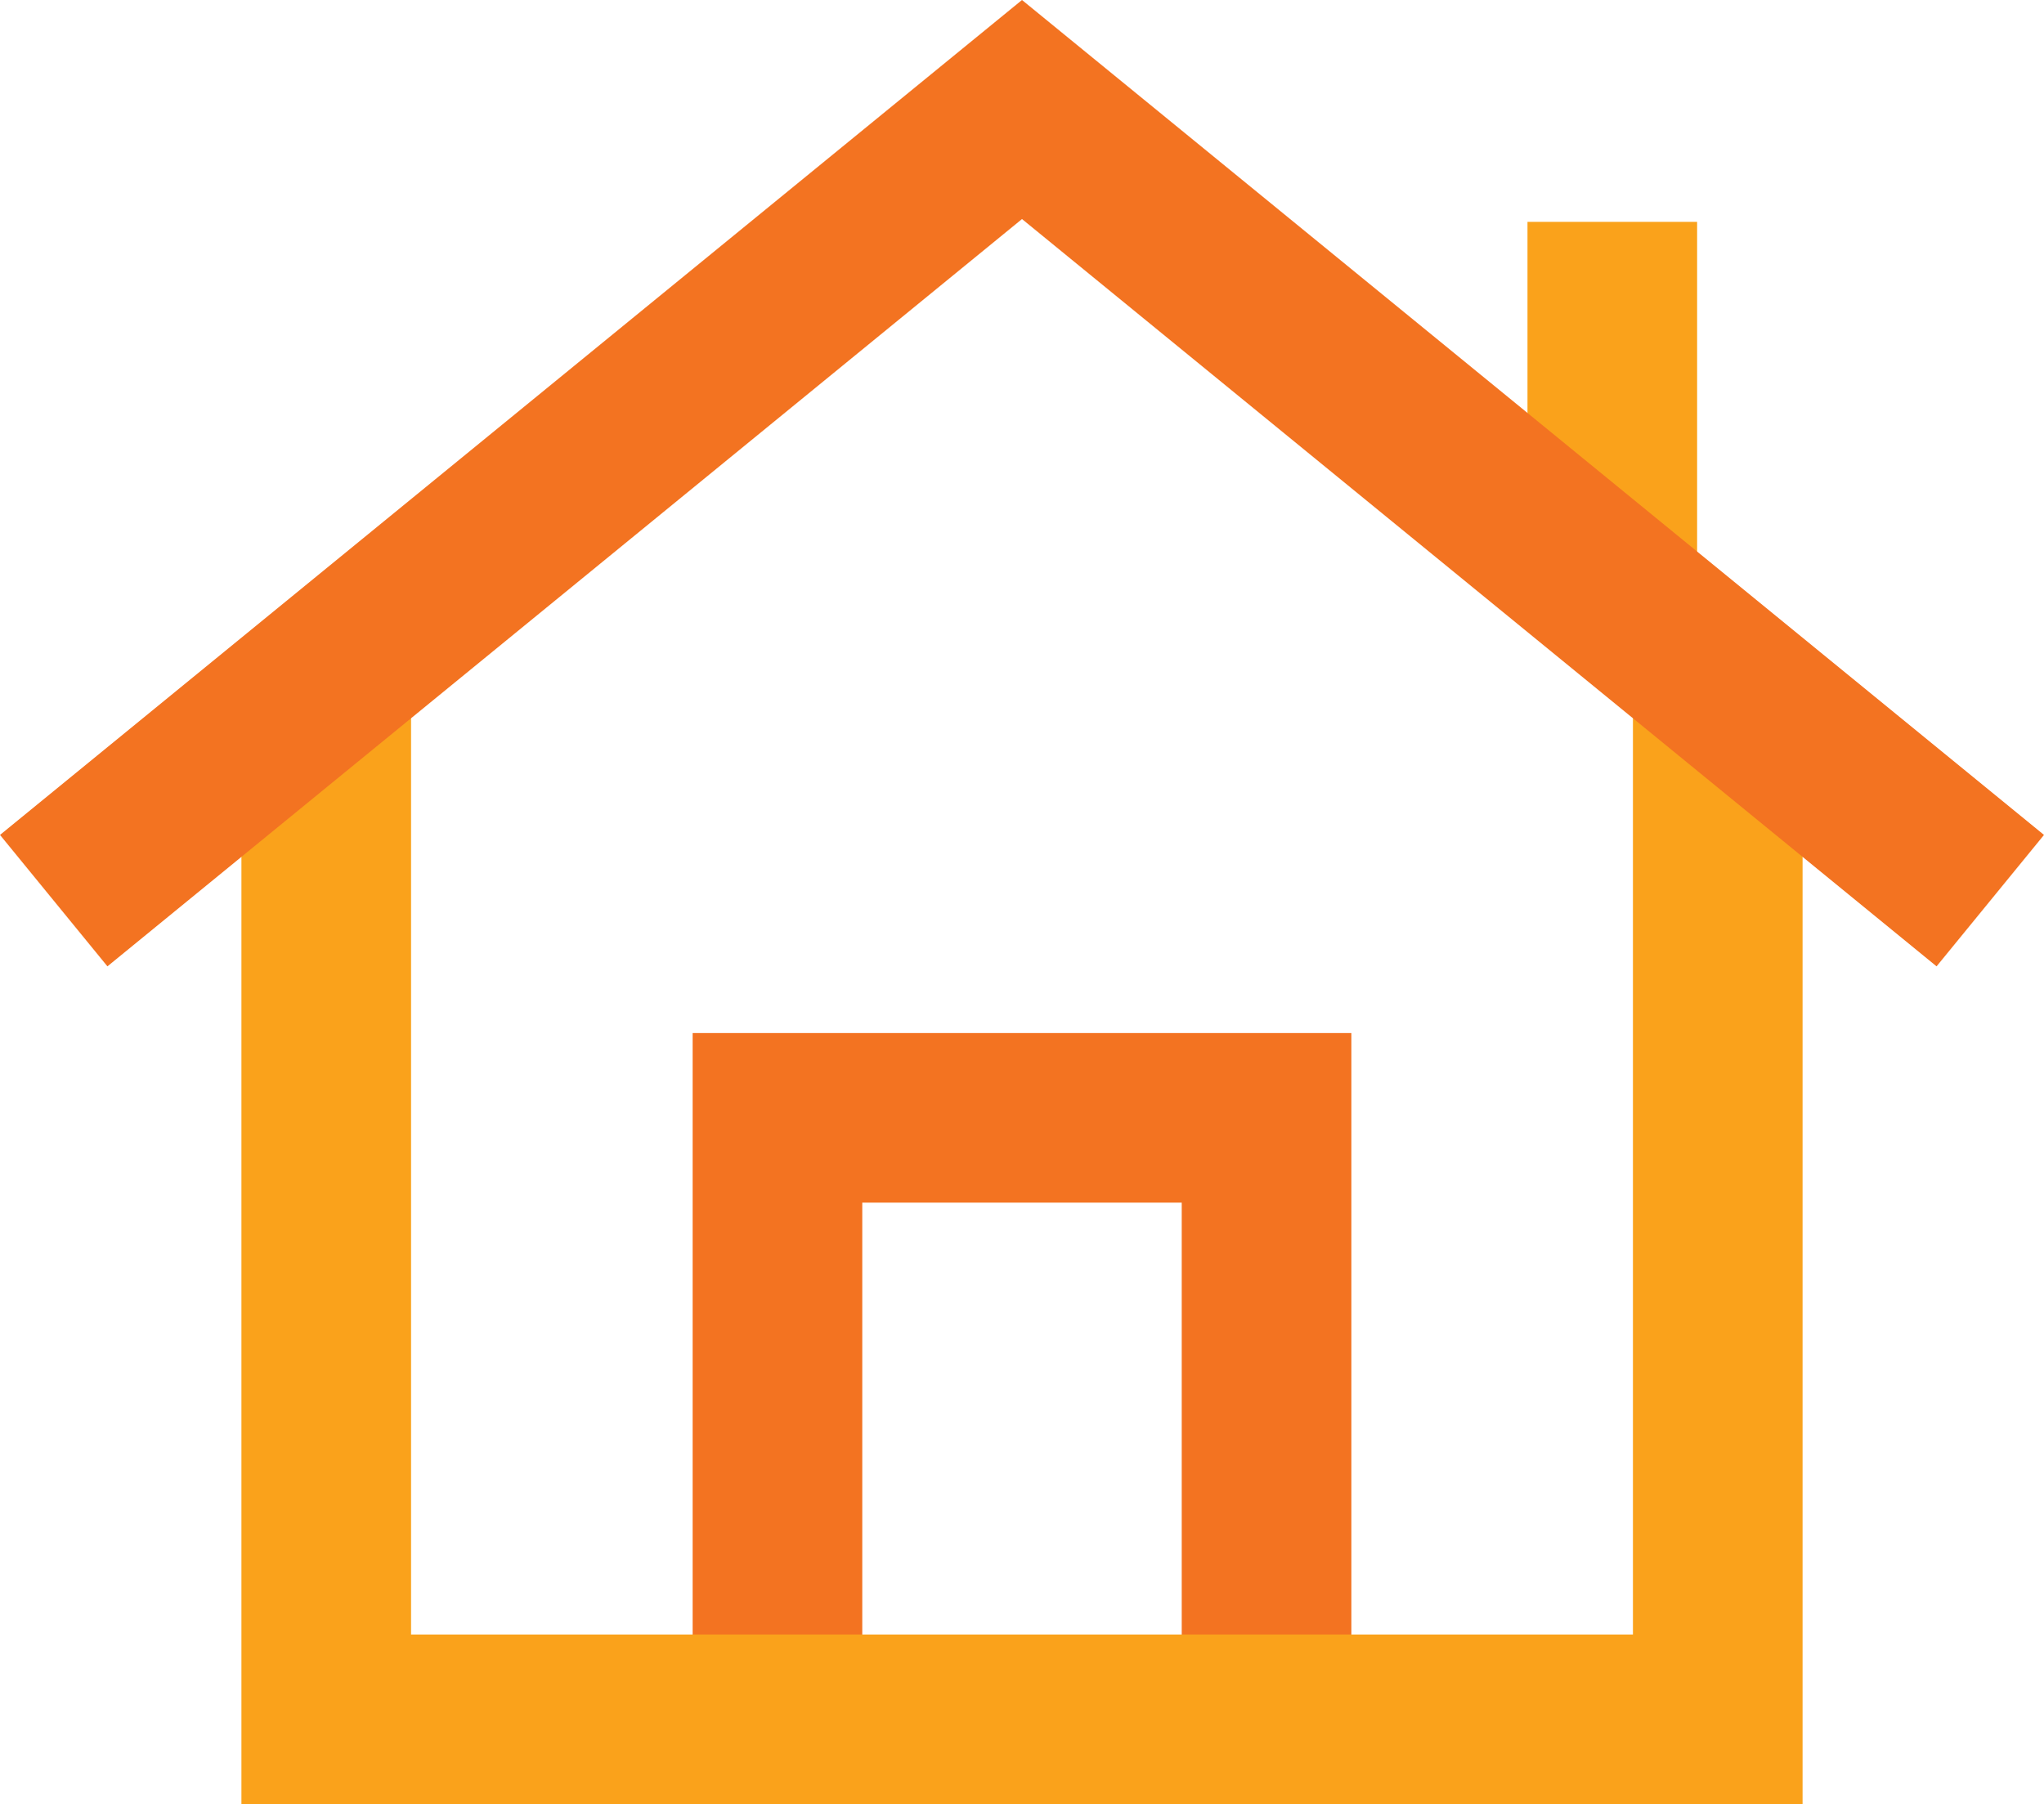 <svg id="Layer_1" data-name="Layer 1" xmlns="http://www.w3.org/2000/svg" viewBox="0 0 72.3 63.83"><defs><style>.cls-1{fill:#f37321;}.cls-2{fill:#faa21b;}</style></defs><title>36 House_Foundation</title><polygon class="cls-1" points="47.8 61.72 41.8 61.72 41.8 42.55 30.5 42.55 30.5 61.72 24.5 61.72 24.5 36.55 47.8 36.55 47.8 61.72"/><polygon class="cls-2" points="63.76 63.83 8.54 63.83 8.54 25.36 14.54 25.36 14.54 57.83 57.76 57.83 57.76 25.36 63.76 25.36 63.76 63.83"/><line x1="57.03" y1="7.85" x2="57.03" y2="20.93"/><rect class="cls-2" x="54.03" y="7.85" width="6" height="13.08"/><polygon class="cls-1" points="3.8 34.19 0 29.54 36.15 0 72.3 29.54 68.5 34.19 36.15 7.75 3.8 34.19"/></svg>